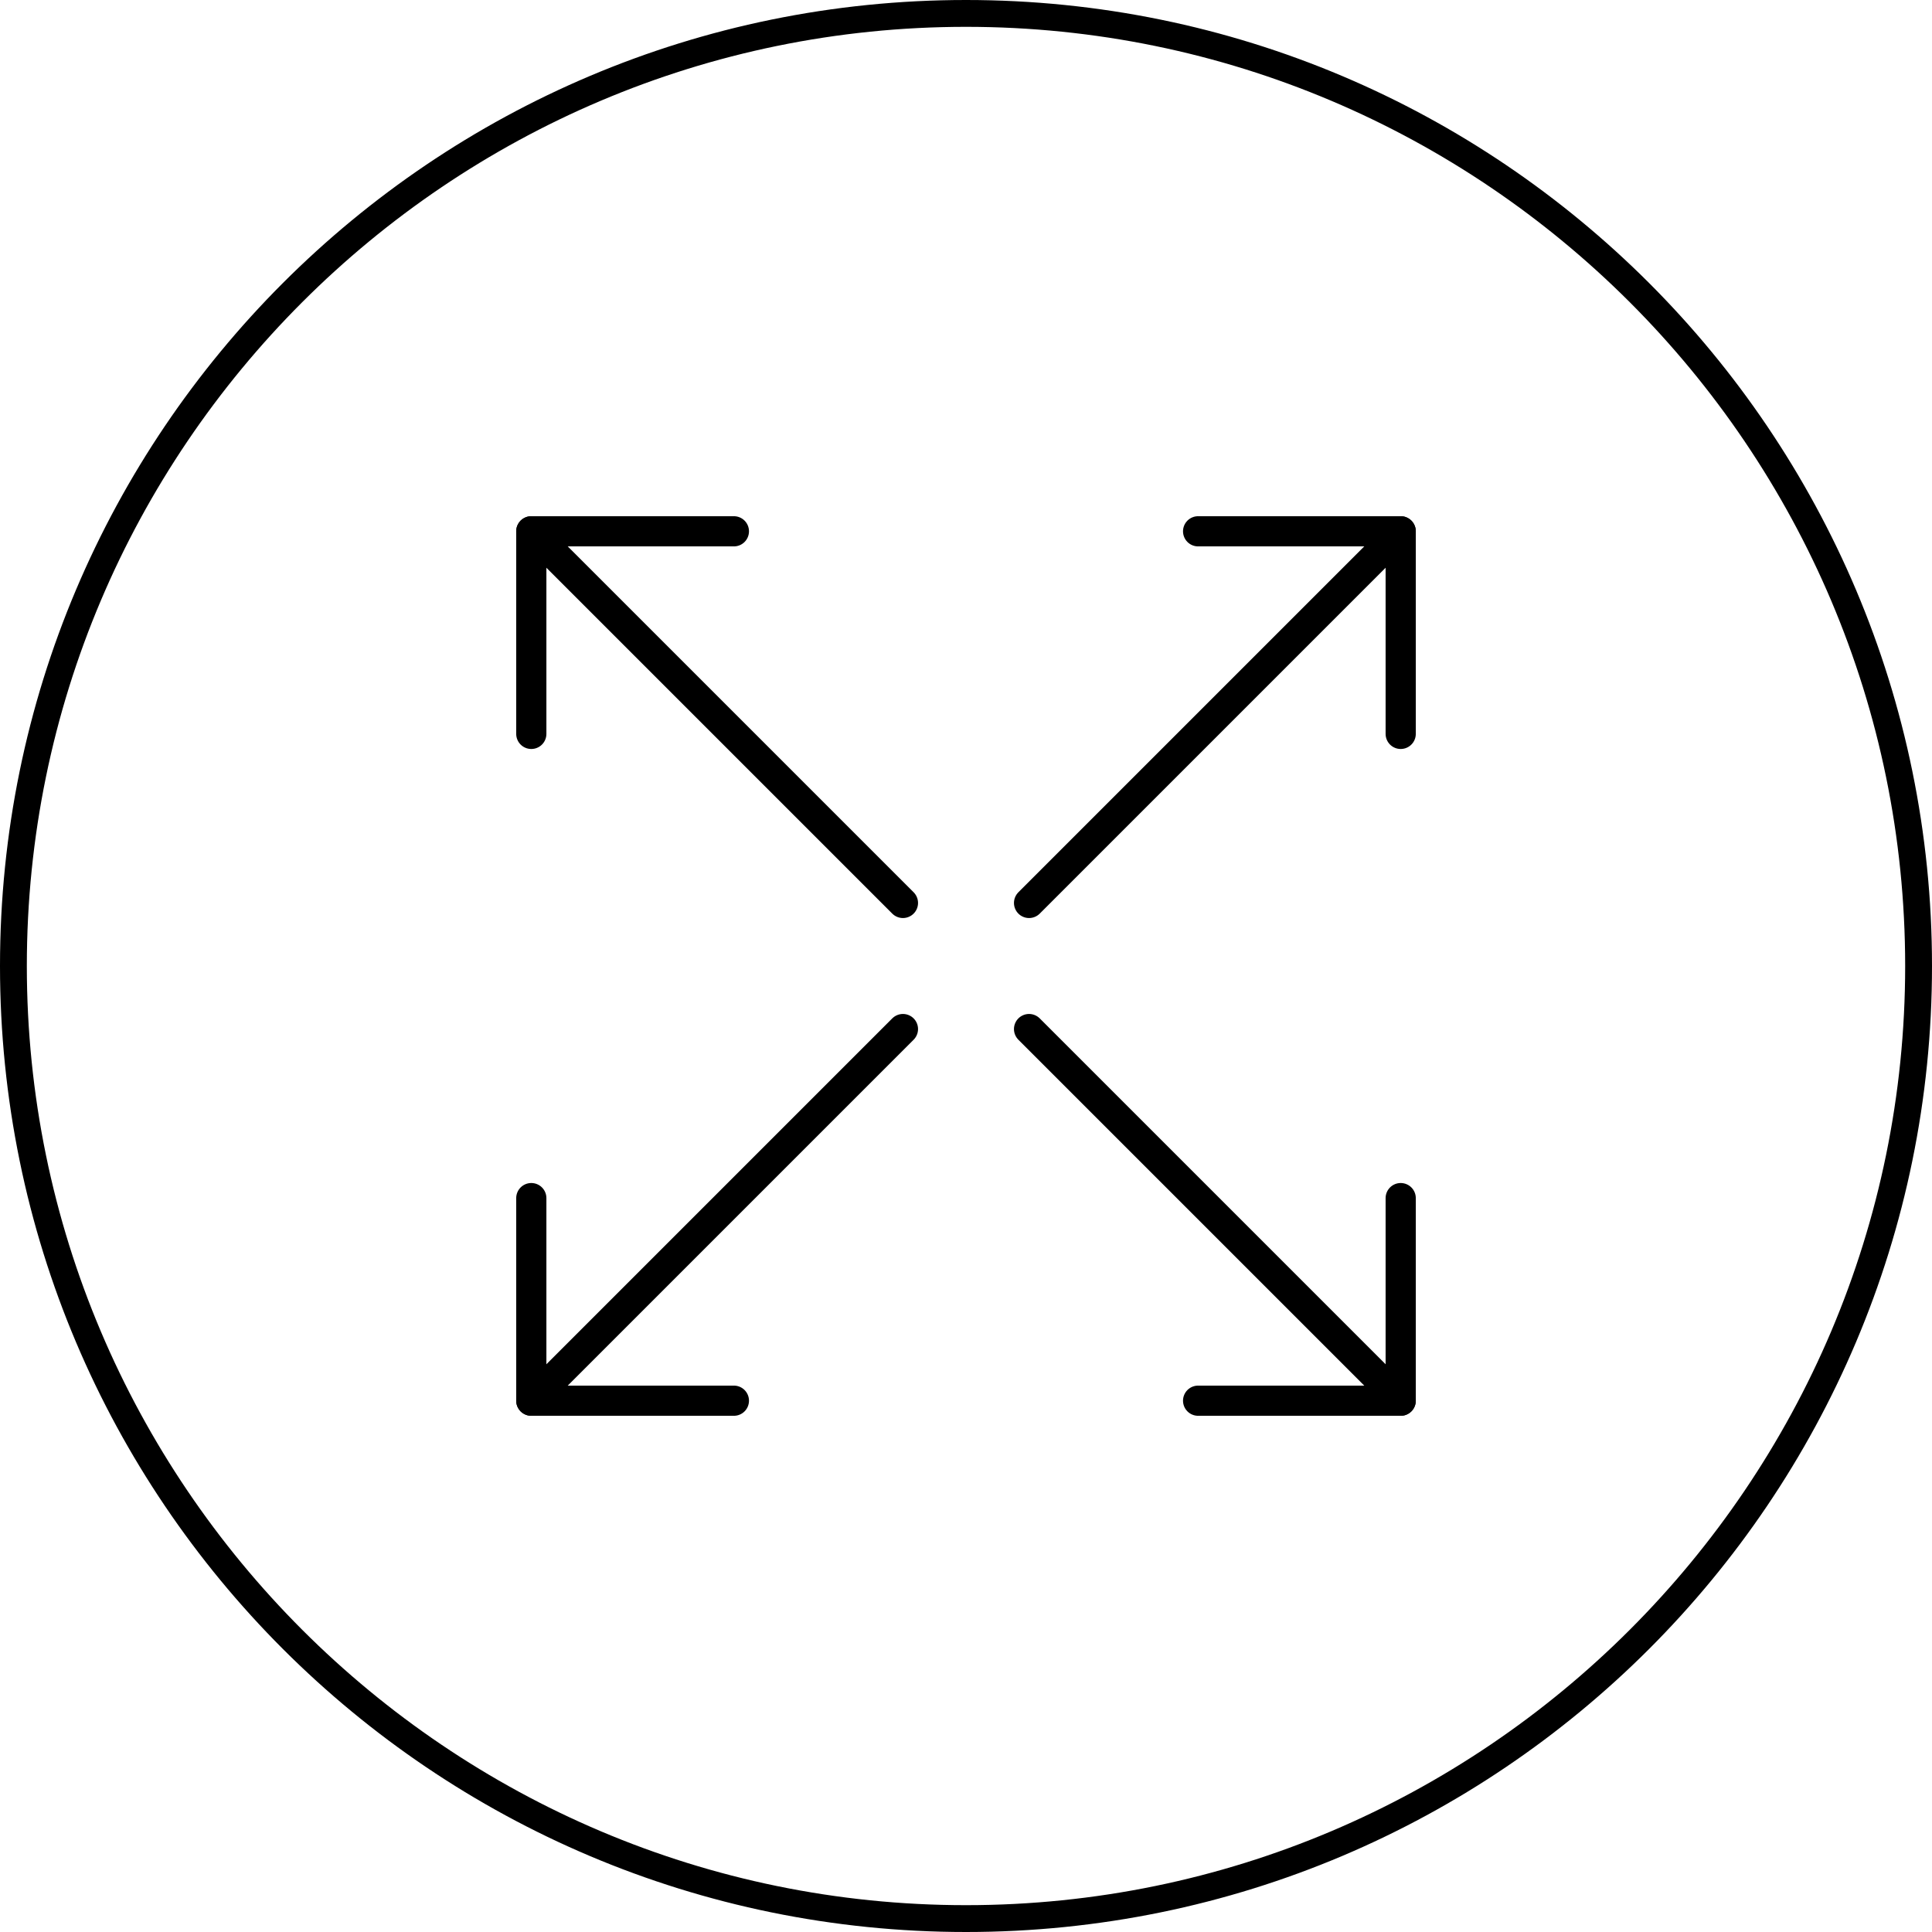 <?xml version="1.0" encoding="utf-8"?>
<!-- Generator: Adobe Illustrator 26.3.1, SVG Export Plug-In . SVG Version: 6.00 Build 0)  -->
<svg version="1.1" id="Layer_1" xmlns="http://www.w3.org/2000/svg" xmlns:xlink="http://www.w3.org/1999/xlink" x="0px" y="0px"
	 viewBox="0 0 72 72" style="enable-background:new 0 0 72 72;" xml:space="preserve">
<style type="text/css">
	.st0{fill:none;stroke:#000000;stroke-width:1.125;stroke-linecap:round;stroke-linejoin:round;stroke-miterlimit:10;}
</style>
<g>
	<g>
		<g>
			<g>
				<g>
					<polyline class="st0" points="27.35,19.8 19.8,19.8 19.8,27.35 					"/>
				</g>
			</g>
			<line class="st0" x1="19.8" y1="19.8" x2="33.65" y2="33.65"/>
		</g>
		<g>
			<g>
				<g>
					<polyline class="st0" points="44.65,52.2 52.2,52.2 52.2,44.65 					"/>
				</g>
			</g>
			<line class="st0" x1="52.2" y1="52.2" x2="38.35" y2="38.35"/>
		</g>
	</g>
	<g>
		<g>
			<g>
				<g>
					<polyline class="st0" points="52.2,27.35 52.2,19.8 44.65,19.8 					"/>
				</g>
			</g>
			<line class="st0" x1="52.2" y1="19.8" x2="38.35" y2="33.65"/>
		</g>
		<g>
			<g>
				<g>
					<polyline class="st0" points="19.8,44.65 19.8,52.2 27.35,52.2 					"/>
				</g>
			</g>
			<line class="st0" x1="19.8" y1="52.2" x2="33.65" y2="38.35"/>
		</g>
	</g>
</g>
<g>
	<path d="M36,1c19.3,0,35,15.7,35,35S55.3,71,36,71S1,55.3,1,36S16.7,1,36,1 M36,0C16.12,0,0,16.12,0,36s16.12,36,36,36
		s36-16.12,36-36S55.88,0,36,0L36,0z"/>
</g>
</svg>
